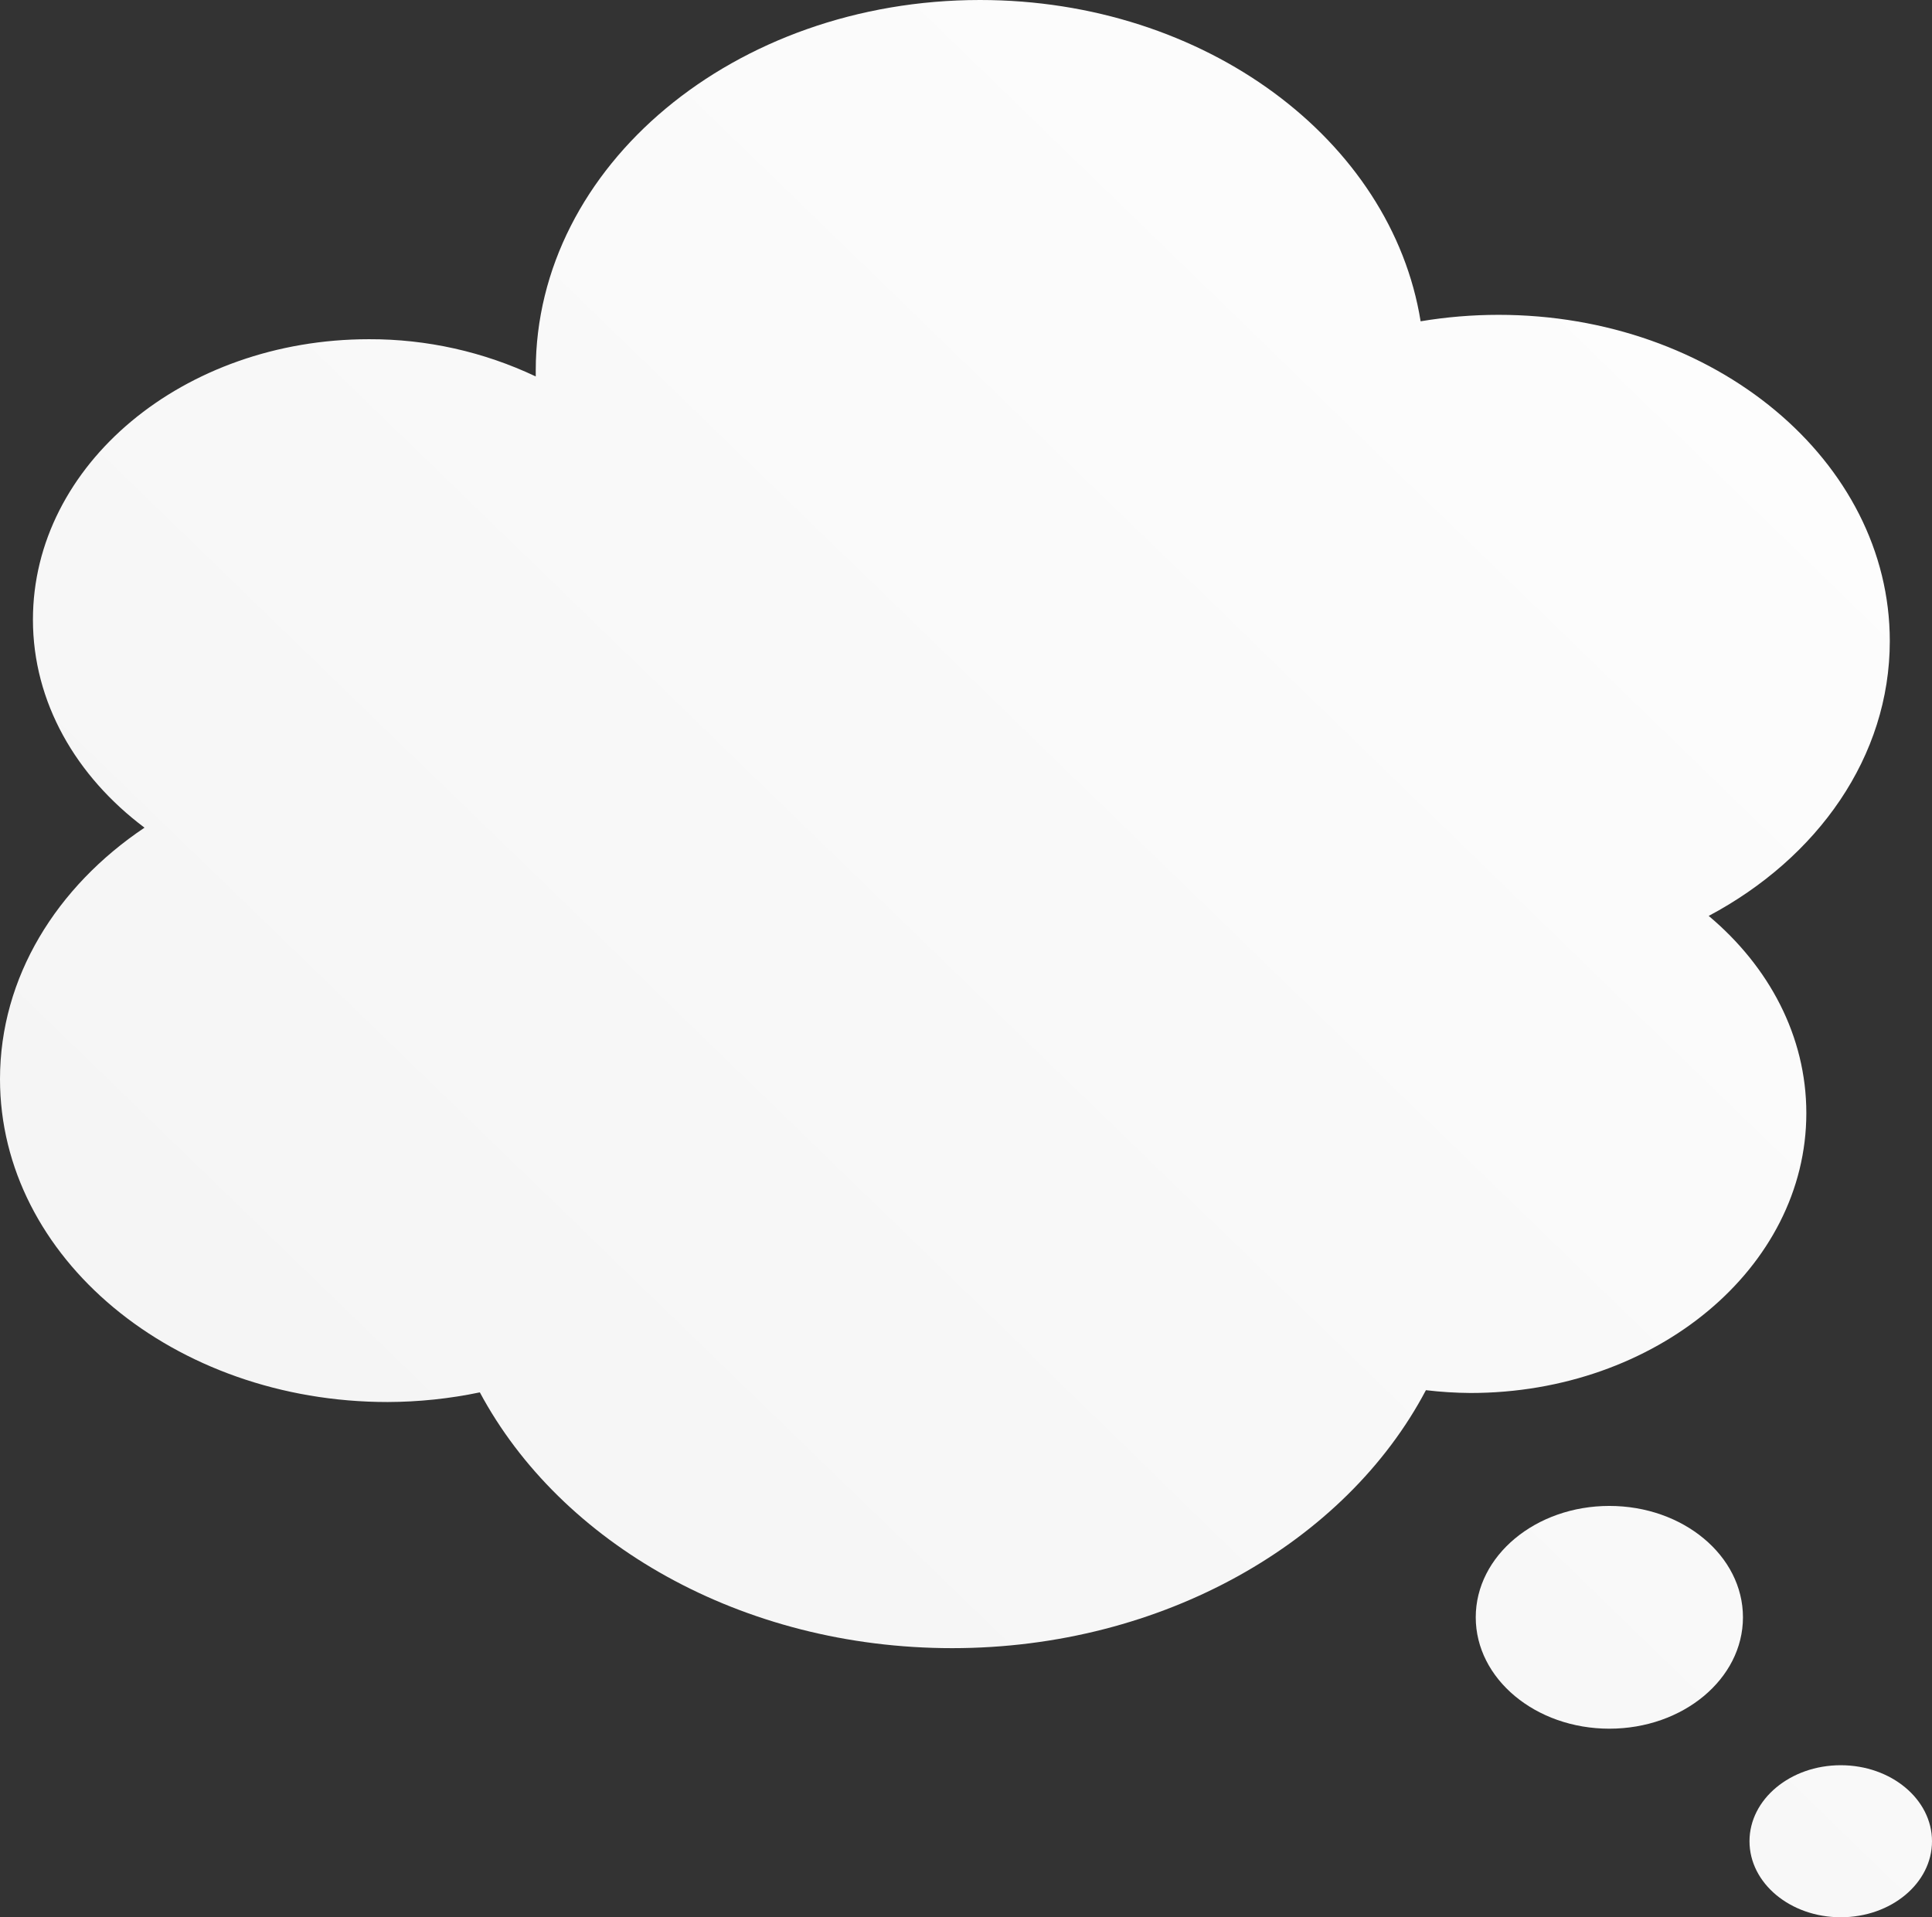 <?xml version="1.0" encoding="UTF-8"?> <svg xmlns="http://www.w3.org/2000/svg" width="536" height="532" viewBox="0 0 536 532" fill="none"><rect x="0" y="0" width="536" height="532" fill="#333333" stroke="none"/><path d="M501.136 308.869C501.136 287.516 490.79 268.194 474.049 254.145C504.29 238.065 524.292 209.947 524.292 177.874C524.292 127.883 475.691 87.359 415.727 87.359C408.49 87.362 401.265 87.963 394.127 89.153C386.048 38.903 334.422 0 271.888 0C203.803 0 148.634 46.014 148.634 102.769C148.634 103.331 148.634 103.893 148.634 104.455C134.174 97.603 118.366 94.073 102.366 94.124C50.87 94.124 9.137 128.942 9.137 171.93C9.137 194.883 21.125 215.437 40.091 229.658C15.682 246.041 0 271.176 0 299.424C0 348.939 48.148 389.031 107.55 389.031C116.144 389.006 124.713 388.108 133.125 386.351C155.525 428.194 205.747 457.328 264.177 457.328C322.607 457.328 373.39 427.891 395.595 385.746C399.703 386.236 403.836 386.496 407.973 386.524C459.404 386.524 501.136 351.749 501.136 308.869Z" fill="url(#paint0_linear_82_50)"></path><path d="M446.487 417.863C426.031 417.863 409.42 431.695 409.42 448.769C409.42 465.843 426.031 479.675 446.487 479.675C466.943 479.675 483.553 465.843 483.553 448.769C483.553 431.695 466.964 417.863 446.487 417.863Z" fill="url(#paint1_linear_82_50)"></path><path d="M510.684 532C524.666 532 536 522.556 536 510.906C536 499.256 524.666 489.812 510.684 489.812C496.702 489.812 485.368 499.256 485.368 510.906C485.368 522.556 496.702 532 510.684 532Z" fill="url(#paint2_linear_82_50)"></path><defs><linearGradient id="paint0_linear_82_50" x1="536" y1="-25.5" x2="107" y2="417" gradientUnits="userSpaceOnUse"><stop stop-color="white"></stop><stop offset="1" stop-color="#F5F5F5"></stop></linearGradient><linearGradient id="paint1_linear_82_50" x1="536" y1="-25.5" x2="107" y2="417" gradientUnits="userSpaceOnUse"><stop stop-color="white"></stop><stop offset="1" stop-color="#F5F5F5"></stop></linearGradient><linearGradient id="paint2_linear_82_50" x1="536" y1="-25.5" x2="107" y2="417" gradientUnits="userSpaceOnUse"><stop stop-color="white"></stop><stop offset="1" stop-color="#F5F5F5"></stop></linearGradient></defs></svg> 